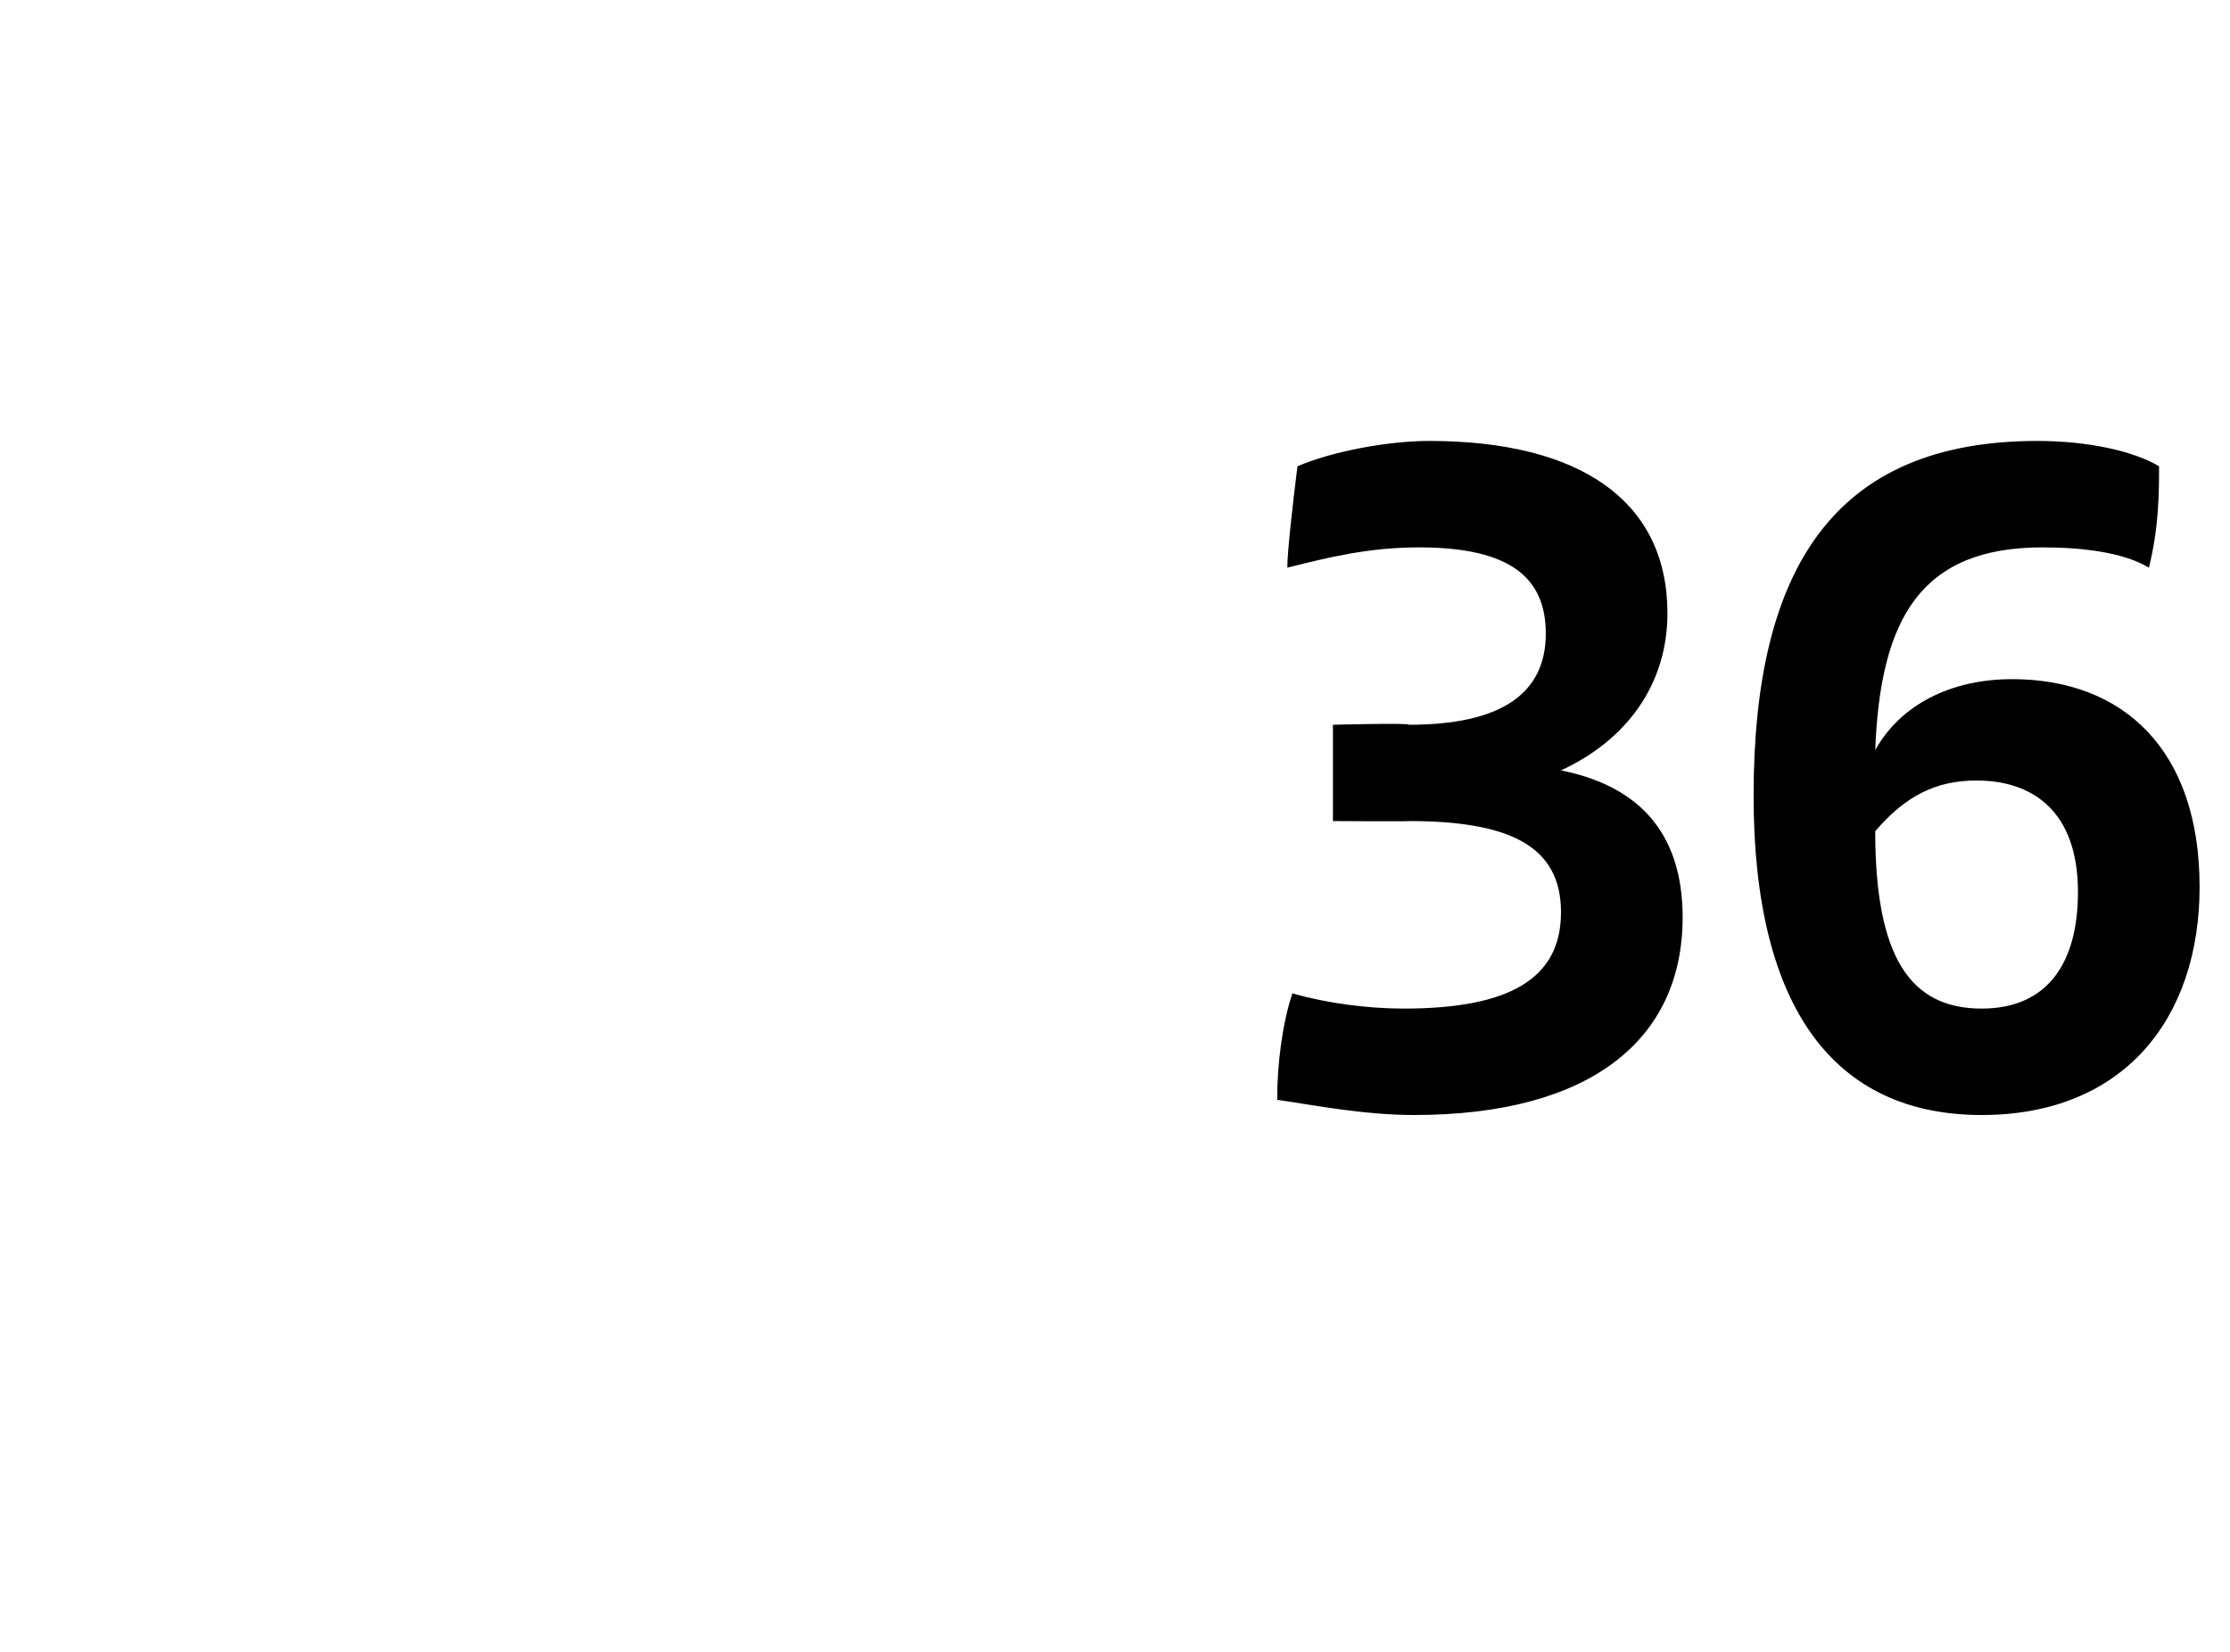 <?xml version="1.0" standalone="no"?><!DOCTYPE svg PUBLIC "-//W3C//DTD SVG 1.1//EN" "http://www.w3.org/Graphics/SVG/1.1/DTD/svg11.dtd"><svg xmlns="http://www.w3.org/2000/svg" version="1.1" width="44px" height="32.6px" viewBox="0 -8 44 32.6" style="top:-8px"><desc>36</desc><defs/><g id="Polygon316824"><path d="m33.2 10.1c0 2.4-1.8 3.9-5.3 3.9c-1 0-2-.2-2.7-.3c0-.7.1-1.5.3-2.1c.7.2 1.5.3 2.2.3c2.1 0 3.1-.6 3.1-1.9c0-1.3-1-1.8-3-1.8c.04.01-1.5 0-1.5 0l0-1.9c0 0 1.52-.04 1.5 0c1.8 0 2.7-.6 2.7-1.8c0-1.1-.7-1.7-2.5-1.7c-1 0-1.8.2-2.6.4c0-.3.1-1.2.2-2c.7-.3 1.8-.5 2.6-.5c3 0 4.7 1.2 4.7 3.4c0 1.4-.8 2.5-2.1 3.1c1.5.3 2.4 1.2 2.4 2.9zm10.2-.6c0 2.6-1.5 4.5-4.3 4.5c-2.9 0-4.5-2.1-4.5-6.3c0-4.5 1.6-7 5.6-7c1 0 1.9.2 2.4.5c0 .5 0 1.2-.2 2c-.5-.3-1.3-.4-2.1-.4c-2.4 0-3.2 1.4-3.3 4c.5-.9 1.5-1.4 2.7-1.4c2.2 0 3.7 1.4 3.7 4.1zm-2.4.1c0-1.6-.9-2.2-2-2.2c-.8 0-1.4.3-2 1c0 2.5.7 3.5 2.1 3.5c1.3 0 1.9-.9 1.9-2.3z" stroke="none" fill="#000"/></g></svg>